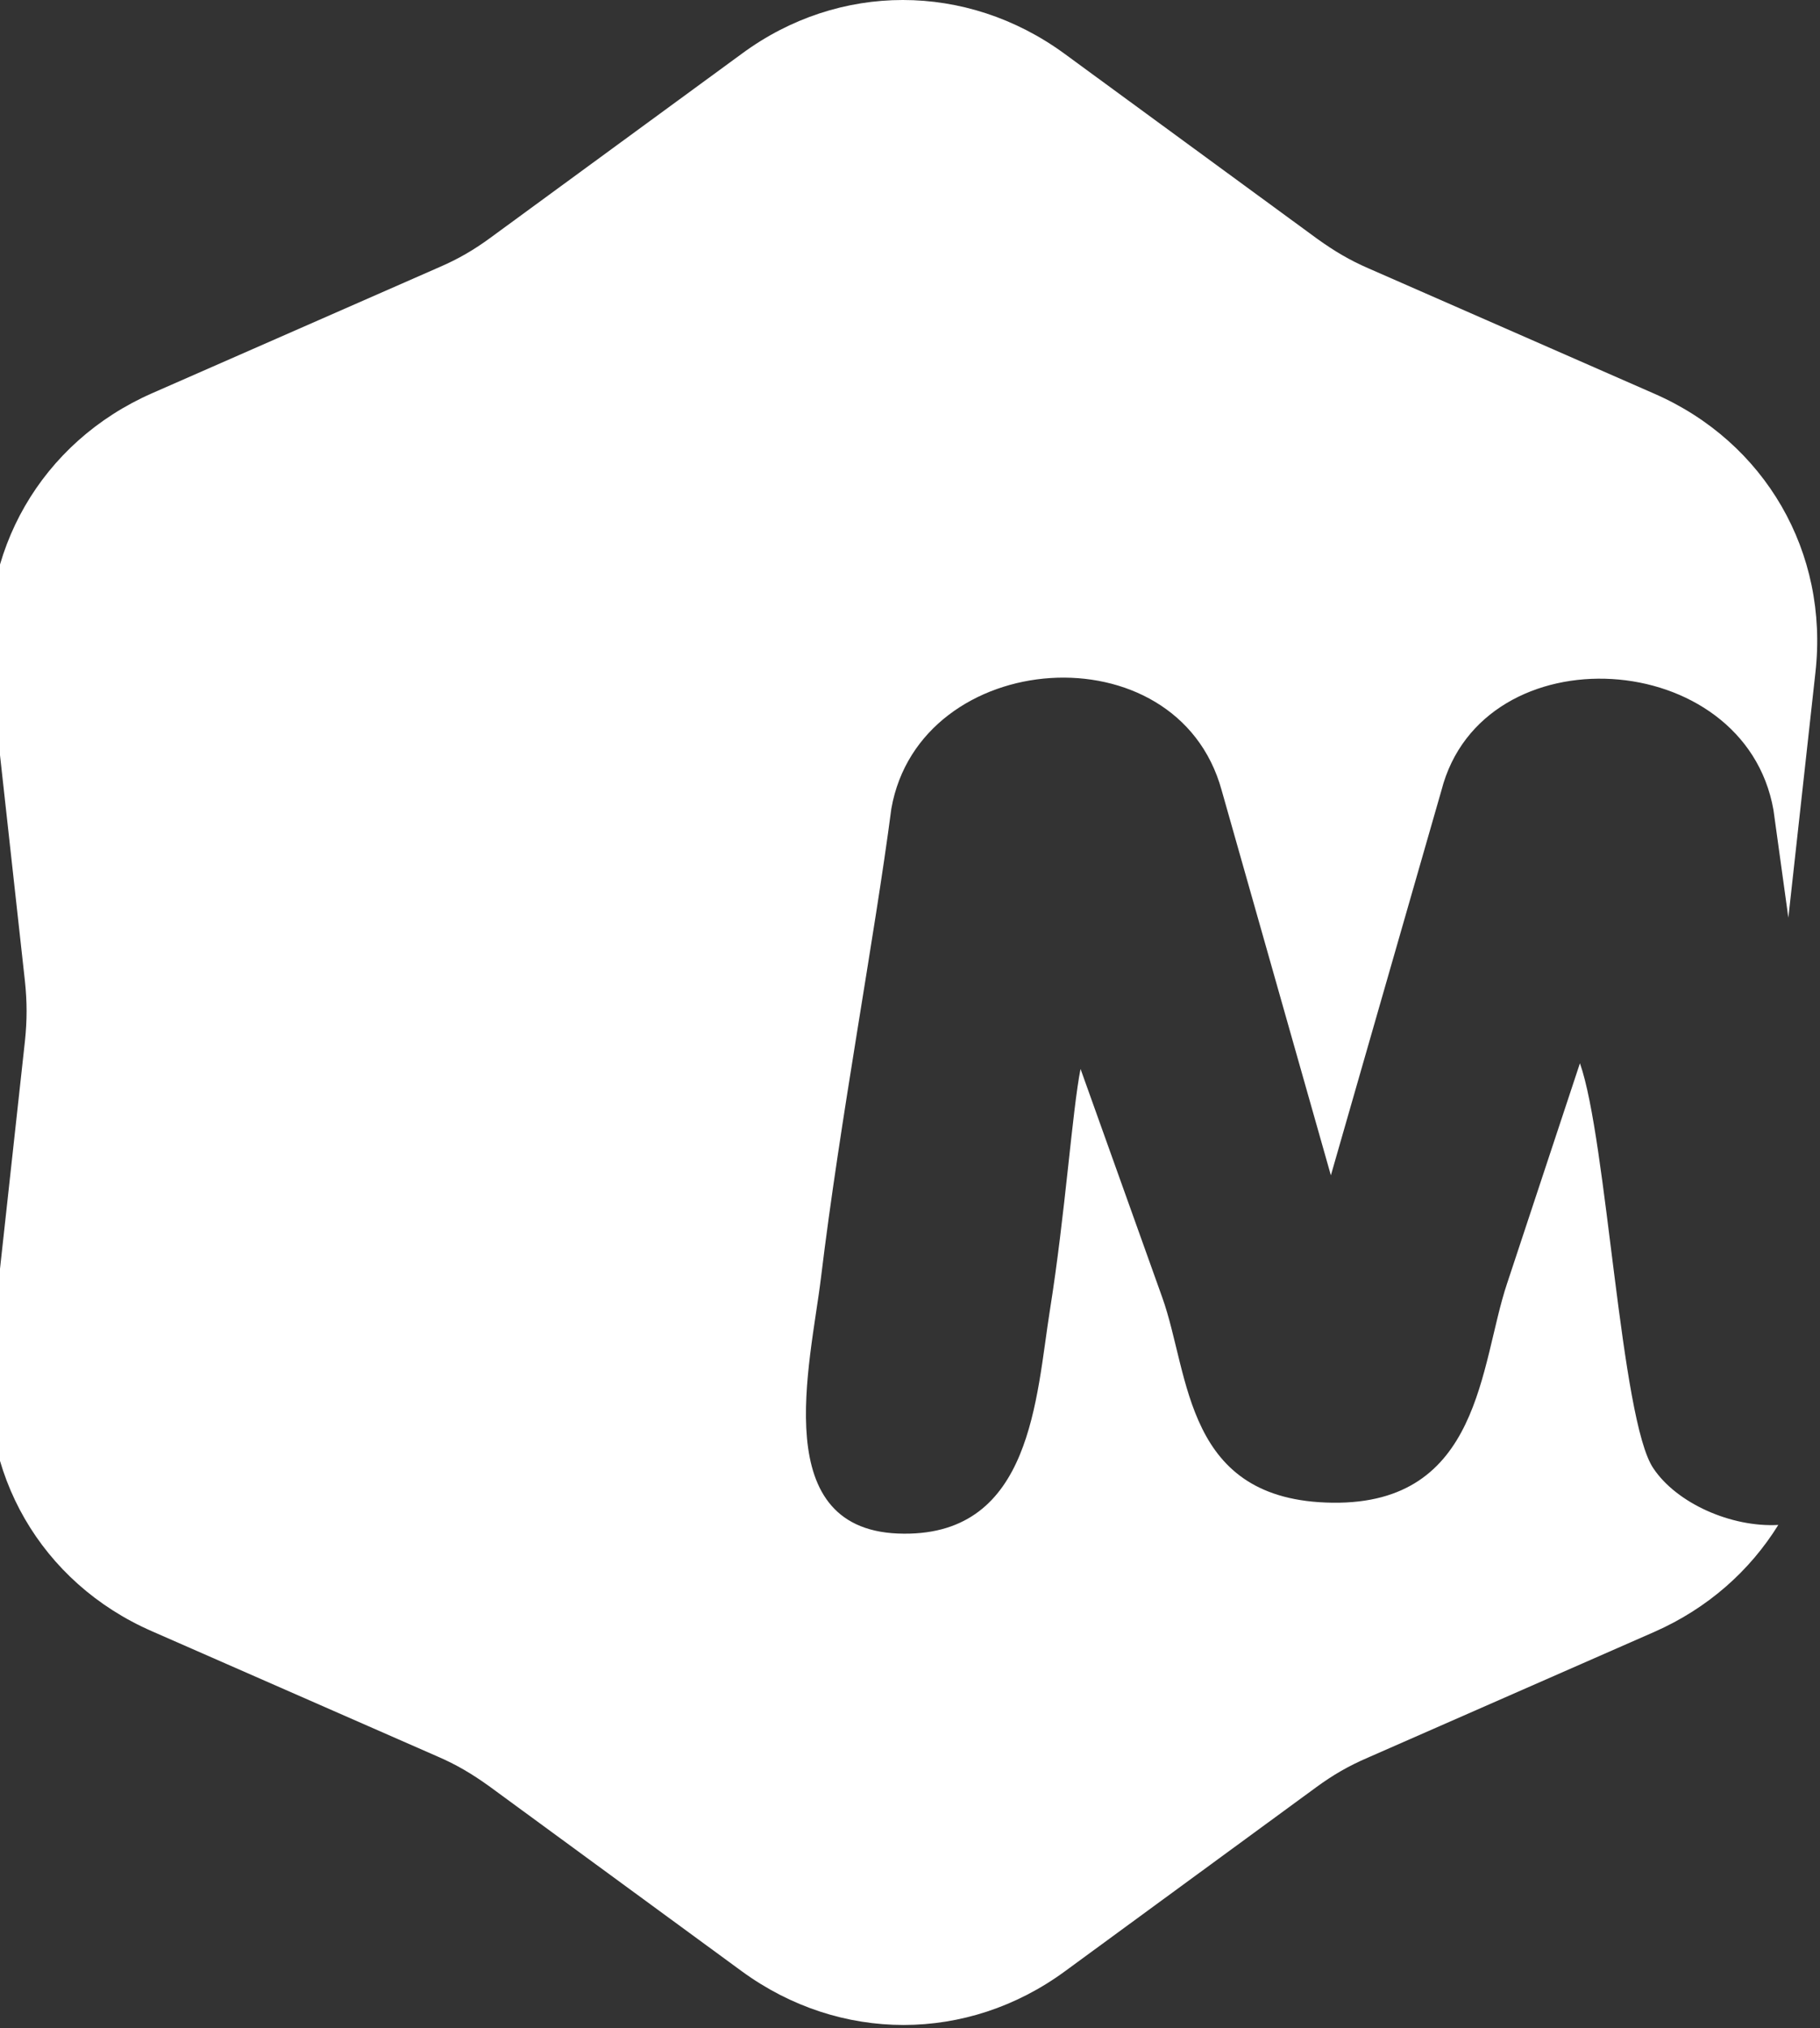 <svg width="44" height="49" viewBox="0 0 44 49" fill="none" xmlns="http://www.w3.org/2000/svg">
<rect x="0" y="0" width="44" height="49" fill="#333333" stroke="none"/>
<g clip-path="url(#clip0_535_1927)">
<path fill-rule="evenodd" clip-rule="evenodd" d="M25.732 1.296L31.848 5.772C32.26 6.067 32.63 6.288 33.094 6.488L39.992 9.511C42.675 10.68 44.217 13.345 43.889 16.252L43.235 22.172L42.875 19.57C42.178 15.62 35.841 15.241 34.848 19.096L32.175 28.397L29.535 19.096C28.457 15.167 22.236 15.641 21.549 19.538C21.148 22.614 20.303 27.101 19.849 30.861C19.595 32.968 18.528 37.044 21.855 37.055C24.95 37.076 25.045 33.768 25.383 31.651C25.753 29.334 25.922 26.838 26.123 25.827L28.098 31.346C28.774 33.231 28.626 36.265 32.218 36.307C35.809 36.349 35.777 32.978 36.432 31.019L38.196 25.69C38.851 27.533 39.178 34.316 39.971 35.475C40.531 36.317 41.851 36.907 42.992 36.844C42.305 37.95 41.291 38.856 40.002 39.425L33.063 42.469C32.598 42.669 32.218 42.89 31.816 43.185L25.743 47.63C23.387 49.357 20.303 49.357 17.937 47.63L11.821 43.153C11.409 42.858 11.039 42.637 10.574 42.437L3.677 39.414C0.994 38.245 -0.548 35.58 -0.221 32.673L0.603 25.152C0.656 24.647 0.656 24.215 0.603 23.709L-0.221 16.242C-0.538 13.345 0.994 10.68 3.677 9.501L10.617 6.457C11.081 6.257 11.462 6.035 11.863 5.74L17.937 1.296C20.282 -0.432 23.366 -0.432 25.732 1.296Z" fill="white"/>
</g>
<defs>
<clipPath id="clip0_535_1927">
<rect width="44" height="49" fill="white"/>
</clipPath>
</defs>
</svg>
